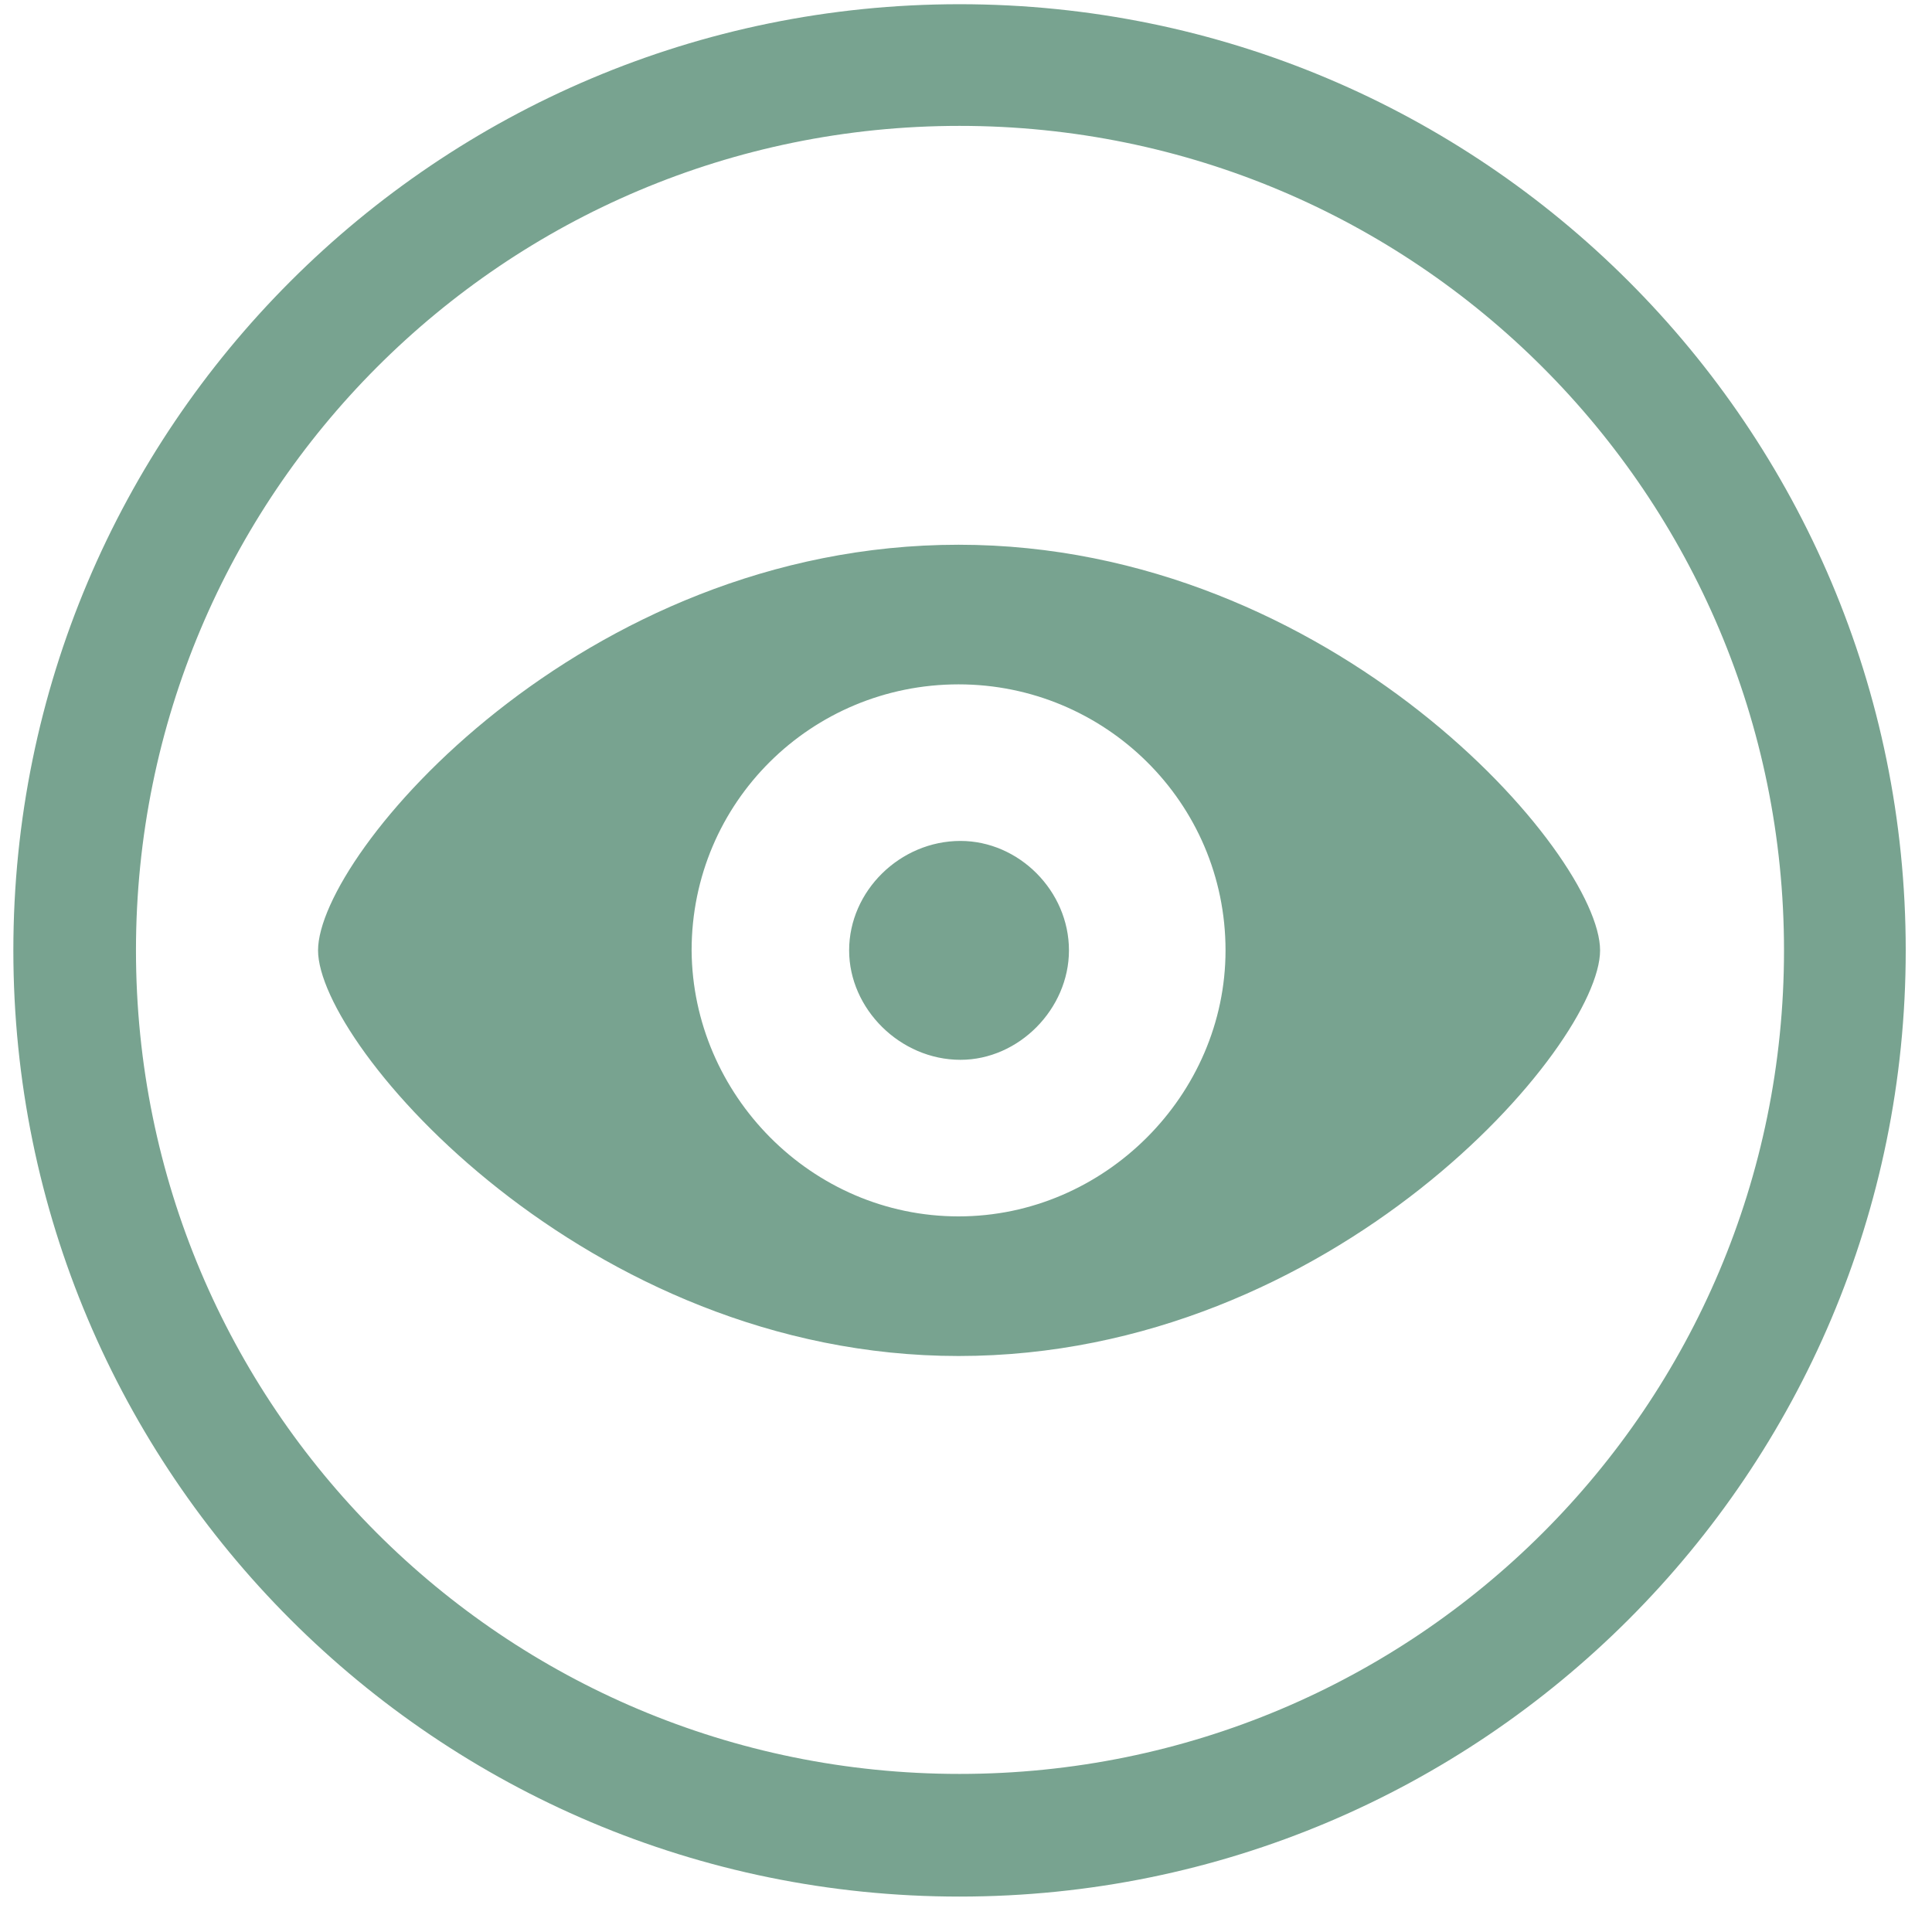 <svg width="45" height="45" viewBox="0 0 45 45" fill="none" xmlns="http://www.w3.org/2000/svg">
<path d="M22.349 44.175C10.176 44.175 0.311 34.309 0.311 22.136C0.311 9.963 10.176 0.098 22.349 0.098C34.522 0.098 44.388 9.963 44.388 22.136C44.388 34.309 34.522 44.175 22.349 44.175ZM22.349 41.318C32.962 41.318 41.553 32.749 41.553 22.136C41.553 11.523 32.962 2.932 22.349 2.932C11.736 2.932 3.167 11.523 3.167 22.136C3.167 32.749 11.736 41.318 22.349 41.318ZM22.327 31.584C13.648 31.584 7.408 24.355 7.408 22.136C7.408 19.895 13.538 12.688 22.327 12.688C31.05 12.688 37.269 19.895 37.269 22.136C37.269 24.355 31.072 31.584 22.327 31.584ZM22.327 28.332C25.733 28.332 28.545 25.498 28.545 22.136C28.545 18.686 25.733 15.94 22.327 15.94C18.899 15.94 16.109 18.686 16.109 22.136C16.131 25.498 18.899 28.332 22.327 28.332ZM22.371 24.685C20.965 24.685 19.778 23.498 19.778 22.136C19.778 20.752 20.965 19.587 22.371 19.587C23.733 19.587 24.898 20.752 24.898 22.136C24.898 23.498 23.733 24.685 22.371 24.685Z" fill="#78A390"/>
</svg>
